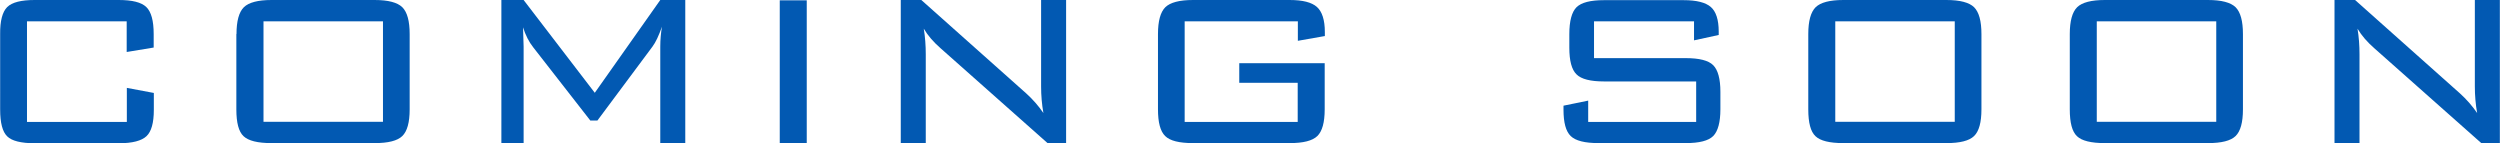 <?xml version="1.0" encoding="UTF-8"?><svg id="_レイヤー_1" xmlns="http://www.w3.org/2000/svg" viewBox="0 0 163 9.33"><defs><style>.cls-1{fill:#0259b2;stroke-width:0px;}</style></defs><path class="cls-1" d="m8.27,1.39H1.76v6.56h6.51v-2.22l1.76.33v1.1c0,.85-.16,1.42-.48,1.72-.32.3-.92.46-1.8.46H2.27c-.89,0-1.5-.15-1.8-.45-.31-.3-.46-.88-.46-1.75V2.22C0,1.36.16.77.47.46c.32-.31.91-.46,1.79-.46h5.48c.88,0,1.48.15,1.8.46.32.31.48.89.48,1.76v.88l-1.76.29V1.39Z"/><path class="cls-1" d="m15.42,2.22c0-.85.16-1.43.48-1.75.32-.31.92-.47,1.8-.47h6.73c.88,0,1.48.16,1.8.47.32.32.48.9.48,1.75v4.91c0,.85-.16,1.43-.48,1.74-.32.31-.92.46-1.8.46h-6.73c-.9,0-1.5-.15-1.82-.45s-.47-.88-.47-1.75V2.22Zm1.76,5.72h7.79V1.39h-7.79v6.56Z"/><path class="cls-1" d="m34.1,1.74l.04,1.3v6.29h-1.45V0h1.45l4.64,6.05,4.27-6.05h1.63v9.33h-1.63V3.04c0-.45.04-.89.11-1.3-.21.59-.41,1.02-.62,1.3l-3.59,4.82h-.46l-3.72-4.77c-.28-.35-.51-.8-.68-1.34Z"/><path class="cls-1" d="m52.6,9.33h-1.76V.02h1.76v9.31Z"/><path class="cls-1" d="m60.23,1.87c.09.54.13,1.1.13,1.67v5.79h-1.63V0h1.34l6.84,6.09c.42.38.8.81,1.12,1.28-.1-.56-.15-1.14-.15-1.74V0h1.63v9.33h-1.21l-6.97-6.18c-.47-.41-.84-.84-1.1-1.28Z"/><path class="cls-1" d="m84.61,1.39h-7.37v6.56h7.37v-2.55h-3.81v-1.28h5.57v3.01c0,.85-.16,1.43-.48,1.74-.32.31-.92.46-1.8.46h-6.31c-.89,0-1.5-.15-1.81-.46-.32-.31-.47-.89-.47-1.74V2.22c0-.85.16-1.43.48-1.75.32-.31.92-.47,1.8-.47h6.31c.84,0,1.43.15,1.77.45s.52.85.52,1.64v.26l-1.76.31v-1.28Z"/><path class="cls-1" d="m110.46,1.39h-6.53v2.4h5.98c.88,0,1.48.15,1.79.46s.47.89.47,1.74v1.13c0,.85-.16,1.44-.47,1.75s-.91.46-1.79.46h-5.68c-.9,0-1.5-.15-1.82-.46s-.47-.88-.47-1.72v-.26l1.61-.33v1.39h7.04v-2.64h-6.01c-.88,0-1.48-.15-1.79-.46-.32-.31-.47-.89-.47-1.74v-.88c0-.87.16-1.45.47-1.76.32-.31.91-.46,1.79-.46h5.19c.84,0,1.43.15,1.77.44s.52.83.52,1.61v.22l-1.61.35v-1.23Z"/><path class="cls-1" d="m117.9,2.22c0-.85.16-1.43.48-1.75.32-.31.92-.47,1.8-.47h6.73c.88,0,1.48.16,1.8.47.32.32.48.9.48,1.75v4.91c0,.85-.16,1.43-.48,1.74-.32.31-.92.46-1.8.46h-6.73c-.89,0-1.5-.15-1.81-.45-.32-.3-.47-.88-.47-1.75V2.22Zm1.76,5.72h7.79V1.39h-7.79v6.56Z"/><path class="cls-1" d="m134.95,2.22c0-.85.16-1.43.48-1.75.32-.31.92-.47,1.8-.47h6.73c.88,0,1.48.16,1.8.47.32.32.48.9.48,1.75v4.91c0,.85-.16,1.43-.48,1.74-.32.31-.92.46-1.8.46h-6.73c-.89,0-1.5-.15-1.81-.45-.32-.3-.47-.88-.47-1.75V2.22Zm1.76,5.72h7.79V1.39h-7.79v6.56Z"/><path class="cls-1" d="m153.71,1.87c.09.54.13,1.1.13,1.67v5.79h-1.63V0h1.34l6.84,6.09c.42.38.8.81,1.12,1.28-.1-.56-.15-1.14-.15-1.74V0h1.63v9.33h-1.21l-6.97-6.18c-.47-.41-.84-.84-1.1-1.28Z"/></svg>